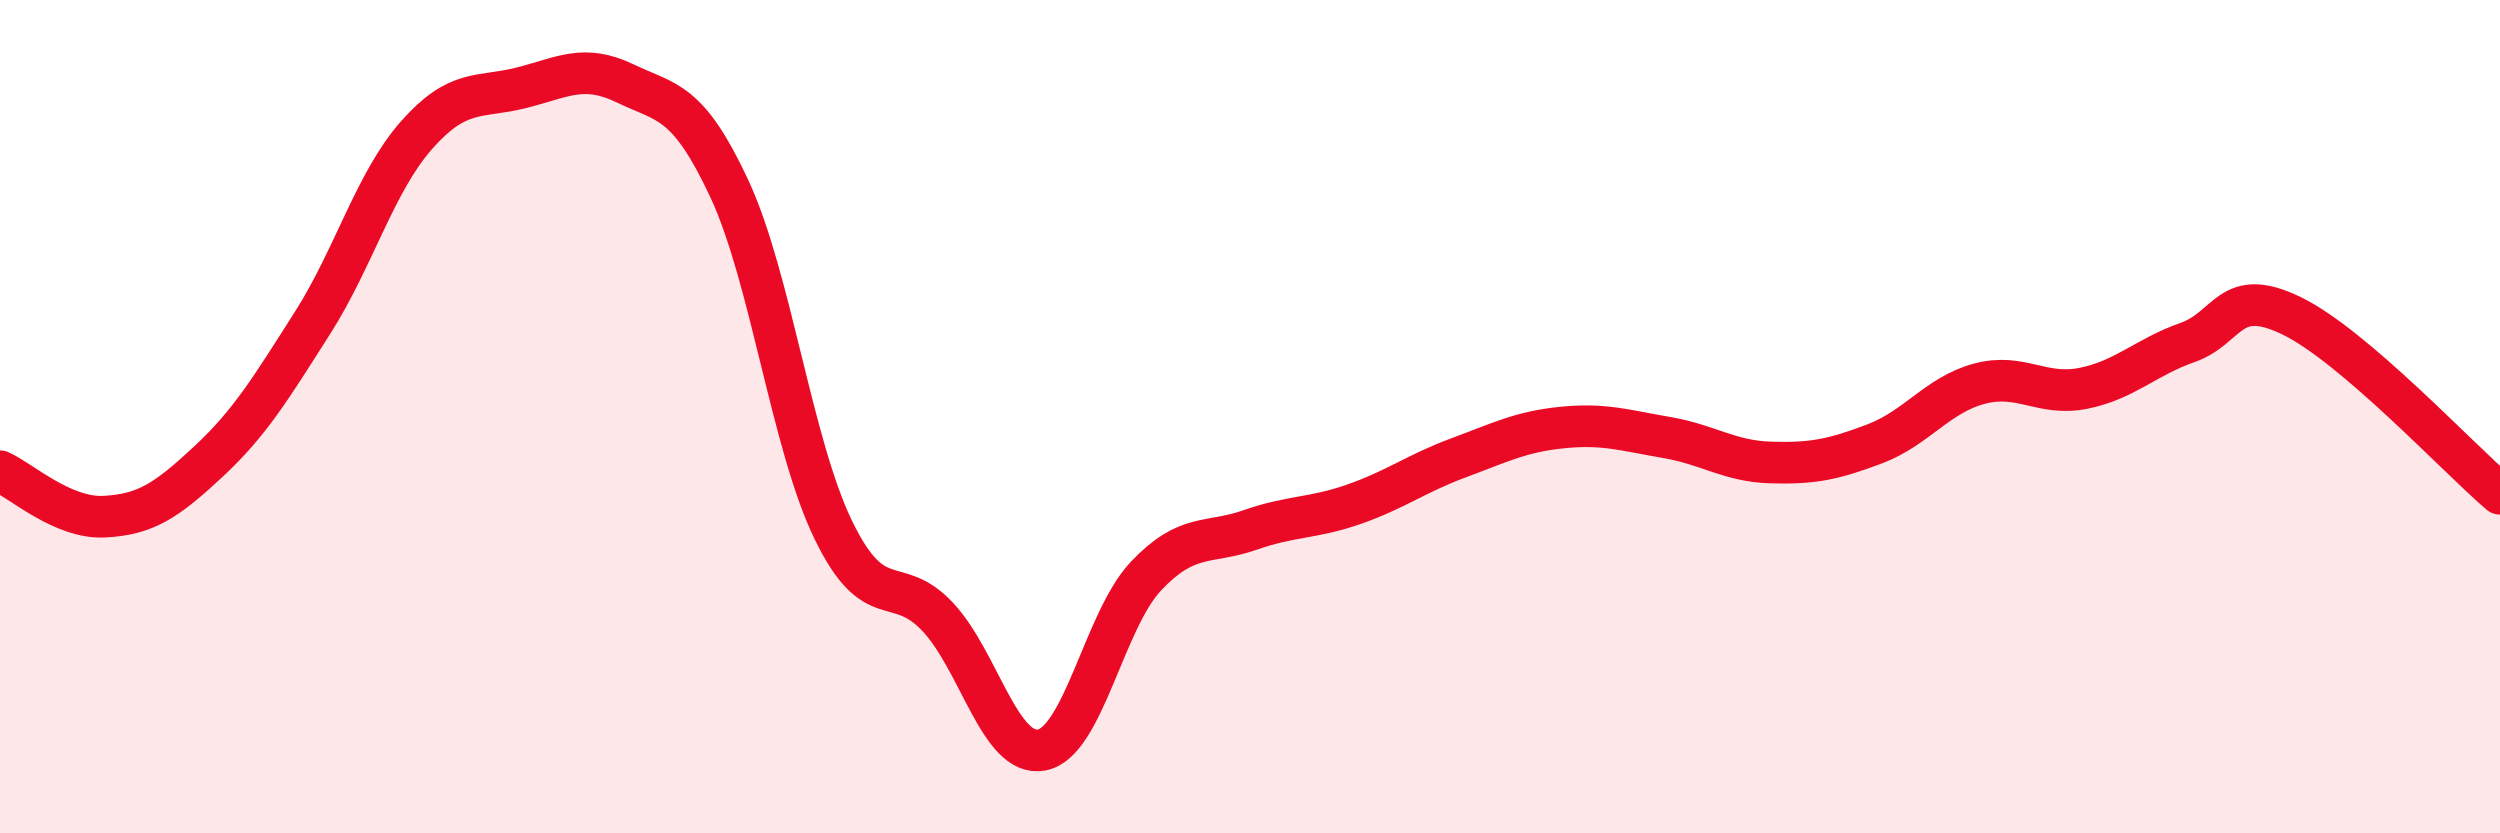 
    <svg width="60" height="20" viewBox="0 0 60 20" xmlns="http://www.w3.org/2000/svg">
      <path
        d="M 0,11.31 C 0.5,11.53 1.5,12.45 2.5,12.4 C 3.5,12.35 4,12.01 5,11.08 C 6,10.15 6.5,9.32 7.5,7.75 C 8.5,6.18 9,4.37 10,3.24 C 11,2.11 11.5,2.36 12.5,2.11 C 13.5,1.86 14,1.52 15,2 C 16,2.48 16.5,2.38 17.5,4.52 C 18.5,6.66 19,10.66 20,12.72 C 21,14.78 21.5,13.74 22.5,14.8 C 23.5,15.86 24,18.19 25,18 C 26,17.81 26.5,14.89 27.5,13.83 C 28.5,12.77 29,13.07 30,12.72 C 31,12.37 31.5,12.45 32.5,12.1 C 33.5,11.75 34,11.36 35,10.99 C 36,10.62 36.5,10.36 37.5,10.26 C 38.5,10.16 39,10.33 40,10.5 C 41,10.67 41.5,11.07 42.5,11.1 C 43.5,11.13 44,11.03 45,10.65 C 46,10.27 46.5,9.48 47.5,9.21 C 48.5,8.94 49,9.52 50,9.32 C 51,9.12 51.5,8.57 52.5,8.22 C 53.5,7.87 53.5,6.85 55,7.58 C 56.5,8.31 59,11 60,11.85L60 20L0 20Z"
        fill="#EB0A25"
        opacity="0.1"
        stroke-linecap="round"
        stroke-linejoin="round"
      />
      <path
        d="M 0,11.31 C 0.5,11.53 1.5,12.45 2.5,12.4 C 3.5,12.35 4,12.01 5,11.08 C 6,10.15 6.5,9.32 7.5,7.75 C 8.5,6.18 9,4.37 10,3.24 C 11,2.11 11.5,2.36 12.5,2.11 C 13.5,1.86 14,1.52 15,2 C 16,2.48 16.5,2.38 17.5,4.52 C 18.5,6.66 19,10.66 20,12.72 C 21,14.78 21.5,13.74 22.5,14.8 C 23.5,15.86 24,18.19 25,18 C 26,17.81 26.5,14.89 27.5,13.83 C 28.5,12.77 29,13.07 30,12.72 C 31,12.37 31.5,12.45 32.5,12.1 C 33.5,11.75 34,11.36 35,10.99 C 36,10.62 36.5,10.36 37.5,10.26 C 38.5,10.16 39,10.33 40,10.5 C 41,10.67 41.5,11.07 42.5,11.1 C 43.5,11.13 44,11.03 45,10.65 C 46,10.27 46.5,9.48 47.5,9.21 C 48.5,8.94 49,9.52 50,9.32 C 51,9.12 51.5,8.57 52.5,8.22 C 53.5,7.87 53.5,6.85 55,7.58 C 56.5,8.31 59,11 60,11.85"
        stroke="#EB0A25"
        stroke-width="1"
        fill="none"
        stroke-linecap="round"
        stroke-linejoin="round"
      />
    </svg>
  